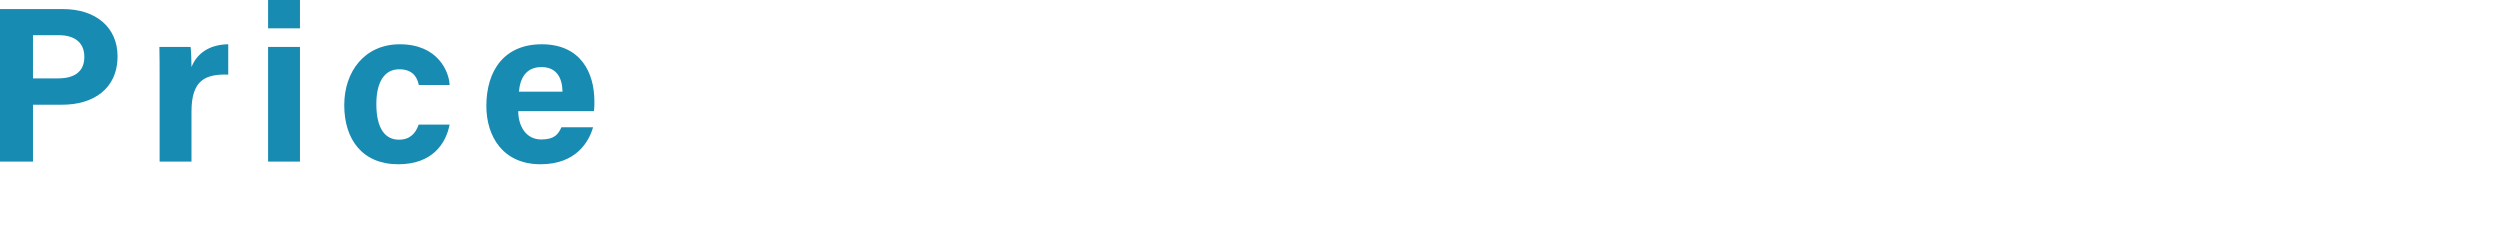 <svg xmlns="http://www.w3.org/2000/svg" viewBox="0 0 508.176 49.208"><path d="M0 1.845h12.824c6.615 0 11.07 3.69 11.07 9.585 0 6.75-5.085 9.854-11.205 9.854H6.705V32.85H0V1.845zM6.705 15.93h5.13c3.104 0 5.309-1.215 5.309-4.366 0-3.194-2.34-4.41-5.175-4.41H6.705v8.776zm25.74-.045c0-2.341 0-4.365-.045-6.345h6.345c.09.54.18 2.834.18 4.095 1.035-2.655 3.51-4.59 7.47-4.635v6.164c-4.68-.135-7.47 1.125-7.47 7.515v10.17h-6.48V15.885zM54.495 5.76V0h6.48v5.76h-6.48zm0 3.78h6.48v23.309h-6.48V9.54zm36.899 15.794c-.765 3.87-3.51 8.055-10.44 8.055-7.244 0-10.979-4.995-10.979-12.015C69.975 14.489 74.16 9 81.27 9c7.83 0 10.034 5.669 10.124 8.28h-6.255c-.405-1.89-1.485-3.196-4.005-3.196-2.97 0-4.634 2.565-4.634 7.065 0 4.995 1.8 7.245 4.59 7.245 2.25 0 3.42-1.305 4.004-3.06h6.3zm13.949-2.745c0 2.925 1.485 5.76 4.68 5.76 2.7 0 3.465-1.08 4.095-2.475h6.435c-.81 2.835-3.375 7.515-10.665 7.515-7.695 0-11.025-5.715-11.025-11.835C98.863 14.22 102.598 9 110.113 9c7.965 0 10.71 5.805 10.71 11.61 0 .809 0 1.304-.09 1.979h-15.39zm9-3.96c-.045-2.7-1.125-4.994-4.275-4.994-3.06 0-4.32 2.114-4.59 4.994h8.865z" fill="#188bb2"/></svg>